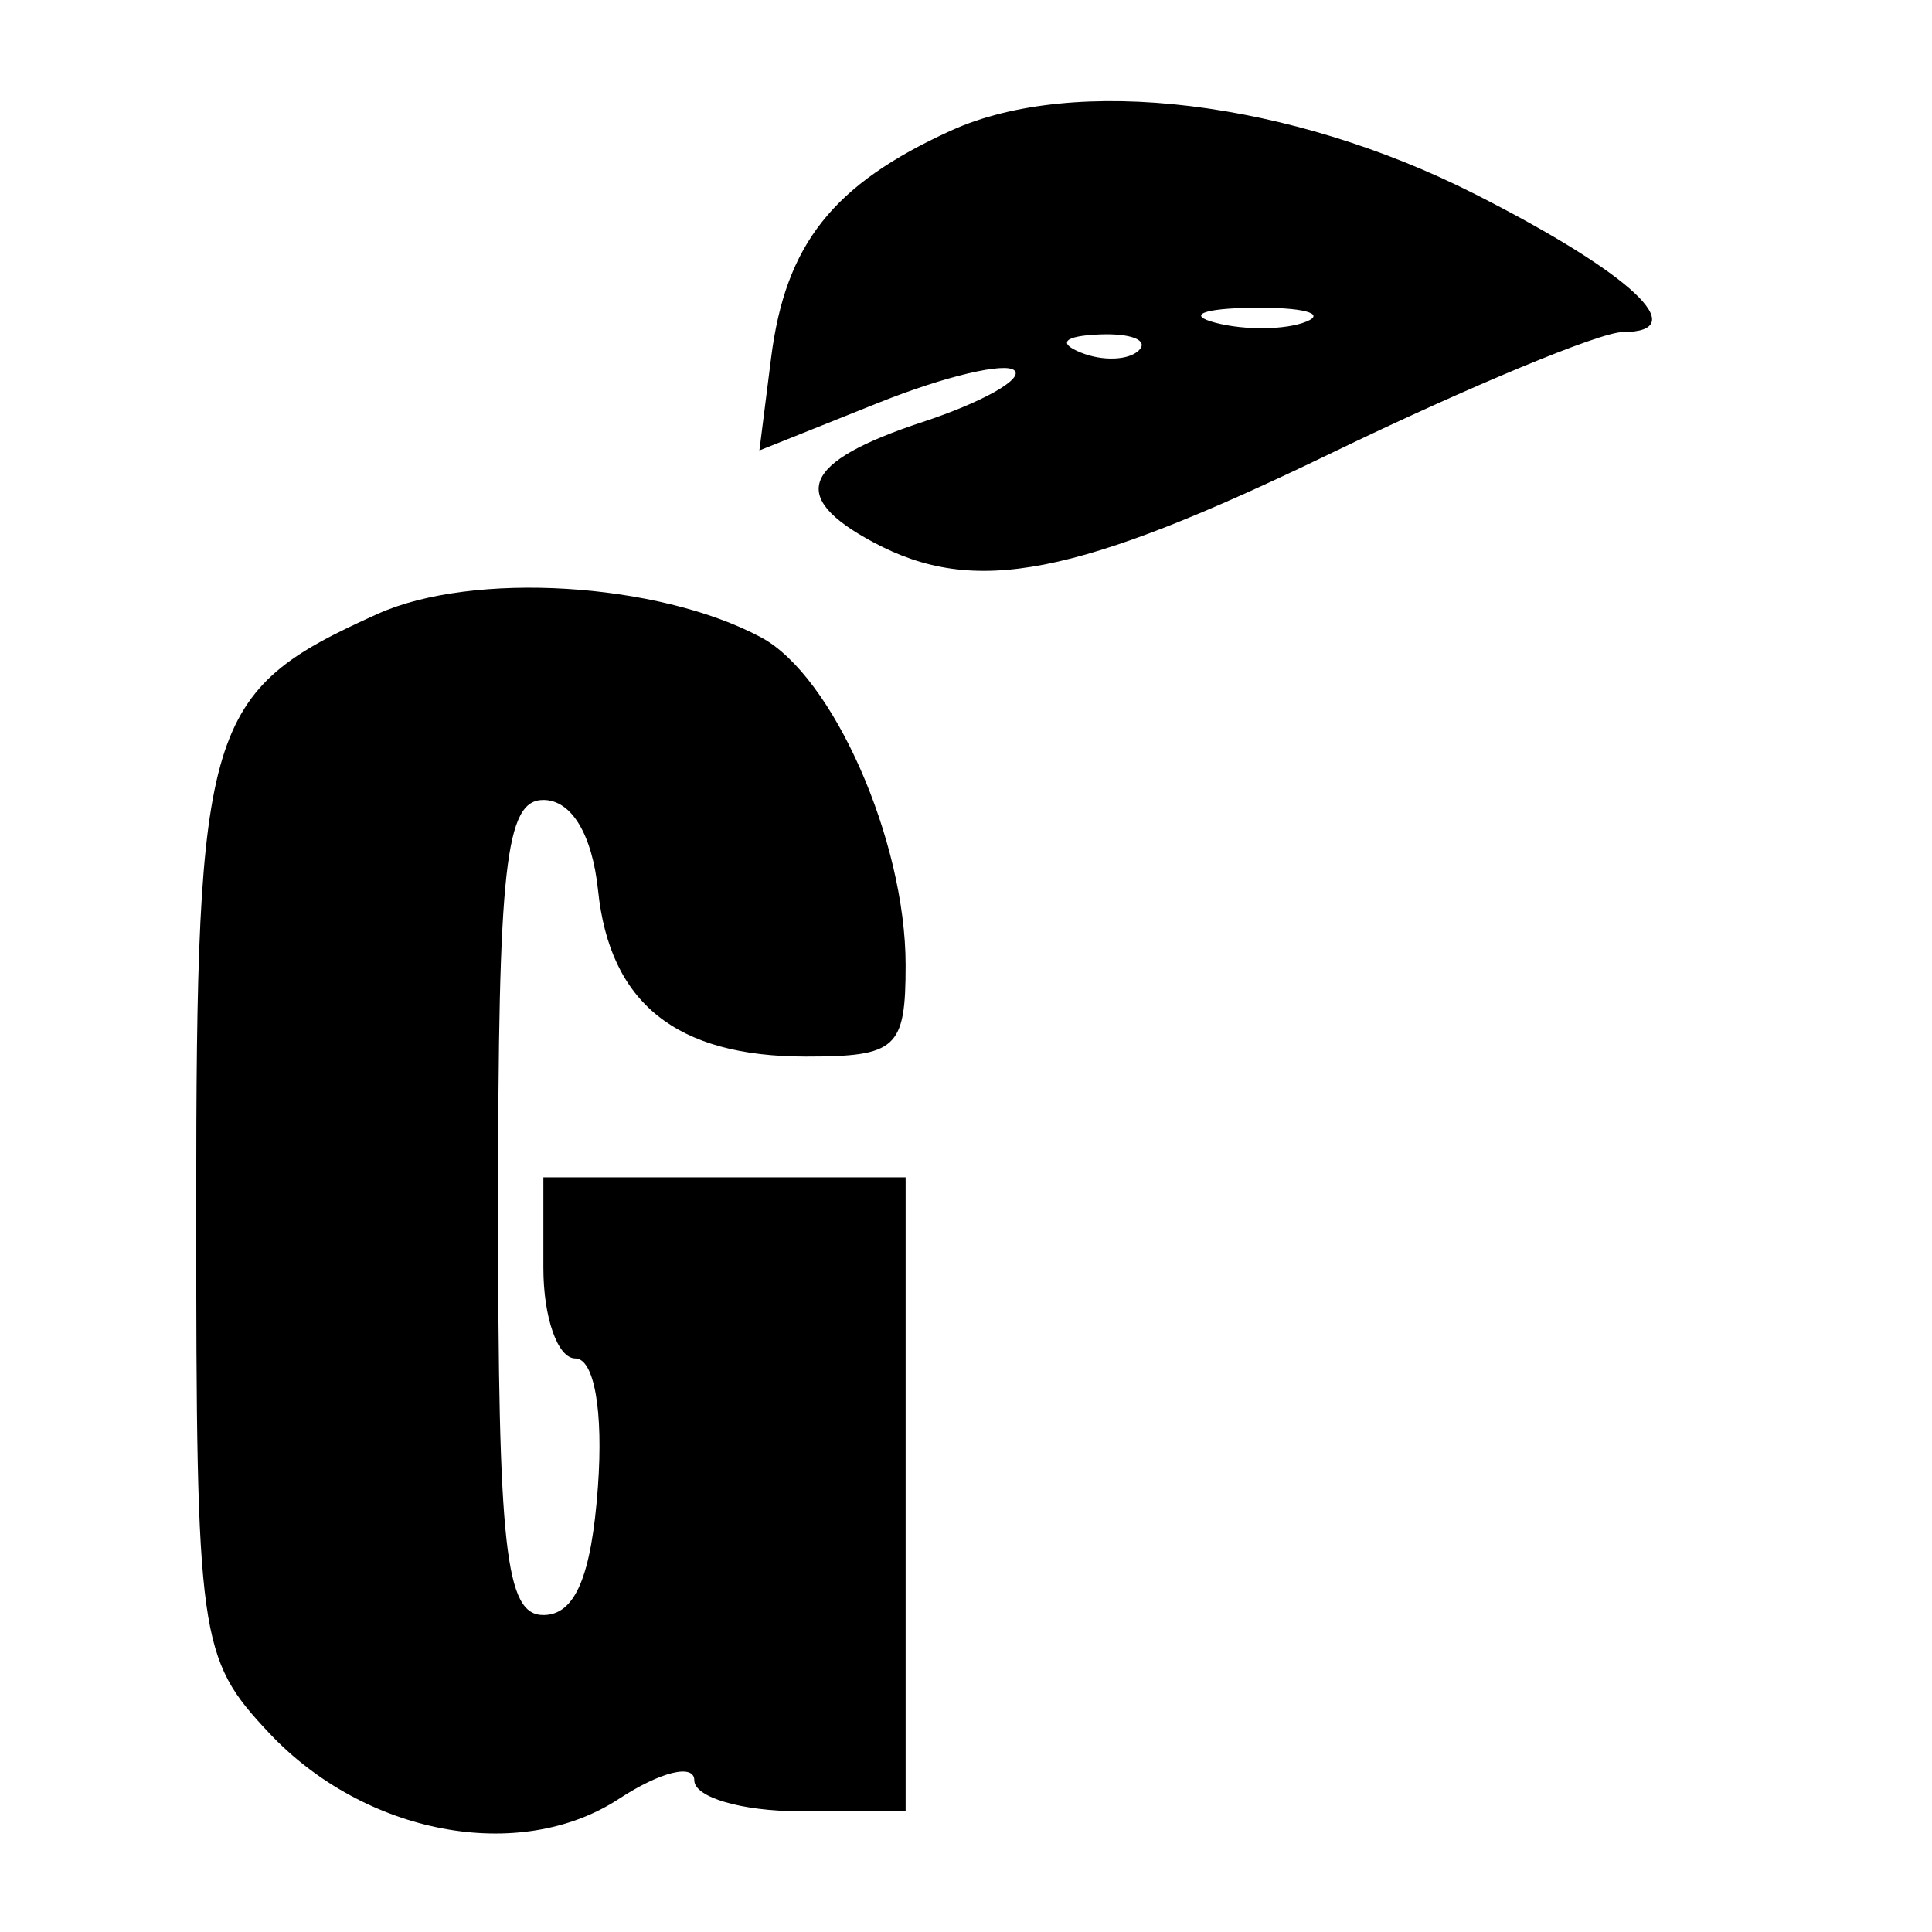 <svg xmlns="http://www.w3.org/2000/svg" width="64" height="64" viewBox="0 0 64 64" version="1.1">
	<path d="M 31.500 4.327 C 27.588 6.109, 26.020 8.089, 25.544 11.854 L 25.156 14.922 29.119 13.336 C 31.299 12.463, 33.319 11.986, 33.608 12.275 C 33.898 12.564, 32.529 13.330, 30.567 13.978 C 26.558 15.301, 26.090 16.443, 28.934 17.965 C 32.294 19.763, 35.615 19.114, 44.123 15 C 48.672 12.800, 53.007 11, 53.756 11 C 56.124 11, 54.034 9.051, 48.851 6.425 C 42.731 3.323, 35.598 2.461, 31.500 4.327 M 40.269 10.693 C 41.242 10.947, 42.592 10.930, 43.269 10.656 C 43.946 10.382, 43.150 10.175, 41.500 10.195 C 39.850 10.215, 39.296 10.439, 40.269 10.693 M 35.813 11.683 C 36.534 11.972, 37.397 11.936, 37.729 11.604 C 38.061 11.272, 37.471 11.036, 36.417 11.079 C 35.252 11.127, 35.015 11.364, 35.813 11.683 M 12.500 20.340 C 6.817 22.904, 6.500 23.947, 6.500 40.070 C 6.500 54.296, 6.588 54.929, 8.910 57.402 C 12.079 60.778, 17.212 61.746, 20.504 59.589 C 21.877 58.690, 23 58.414, 23 58.977 C 23 59.540, 24.575 60, 26.500 60 L 30 60 30 49.500 L 30 39 24 39 L 18 39 18 42 C 18 43.650, 18.476 45, 19.057 45 C 19.683 45, 19.989 46.735, 19.807 49.250 C 19.592 52.224, 19.050 53.500, 18 53.500 C 16.741 53.500, 16.500 51.333, 16.500 40 C 16.500 28.667, 16.741 26.500, 18 26.500 C 18.931 26.500, 19.619 27.639, 19.812 29.500 C 20.201 33.236, 22.407 35, 26.691 35 C 29.709 35, 30 34.733, 30 31.968 C 30 27.843, 27.593 22.388, 25.210 21.112 C 21.796 19.285, 15.662 18.912, 12.500 20.340" stroke="none" fill="black" fill-rule="evenodd"/>
</svg>